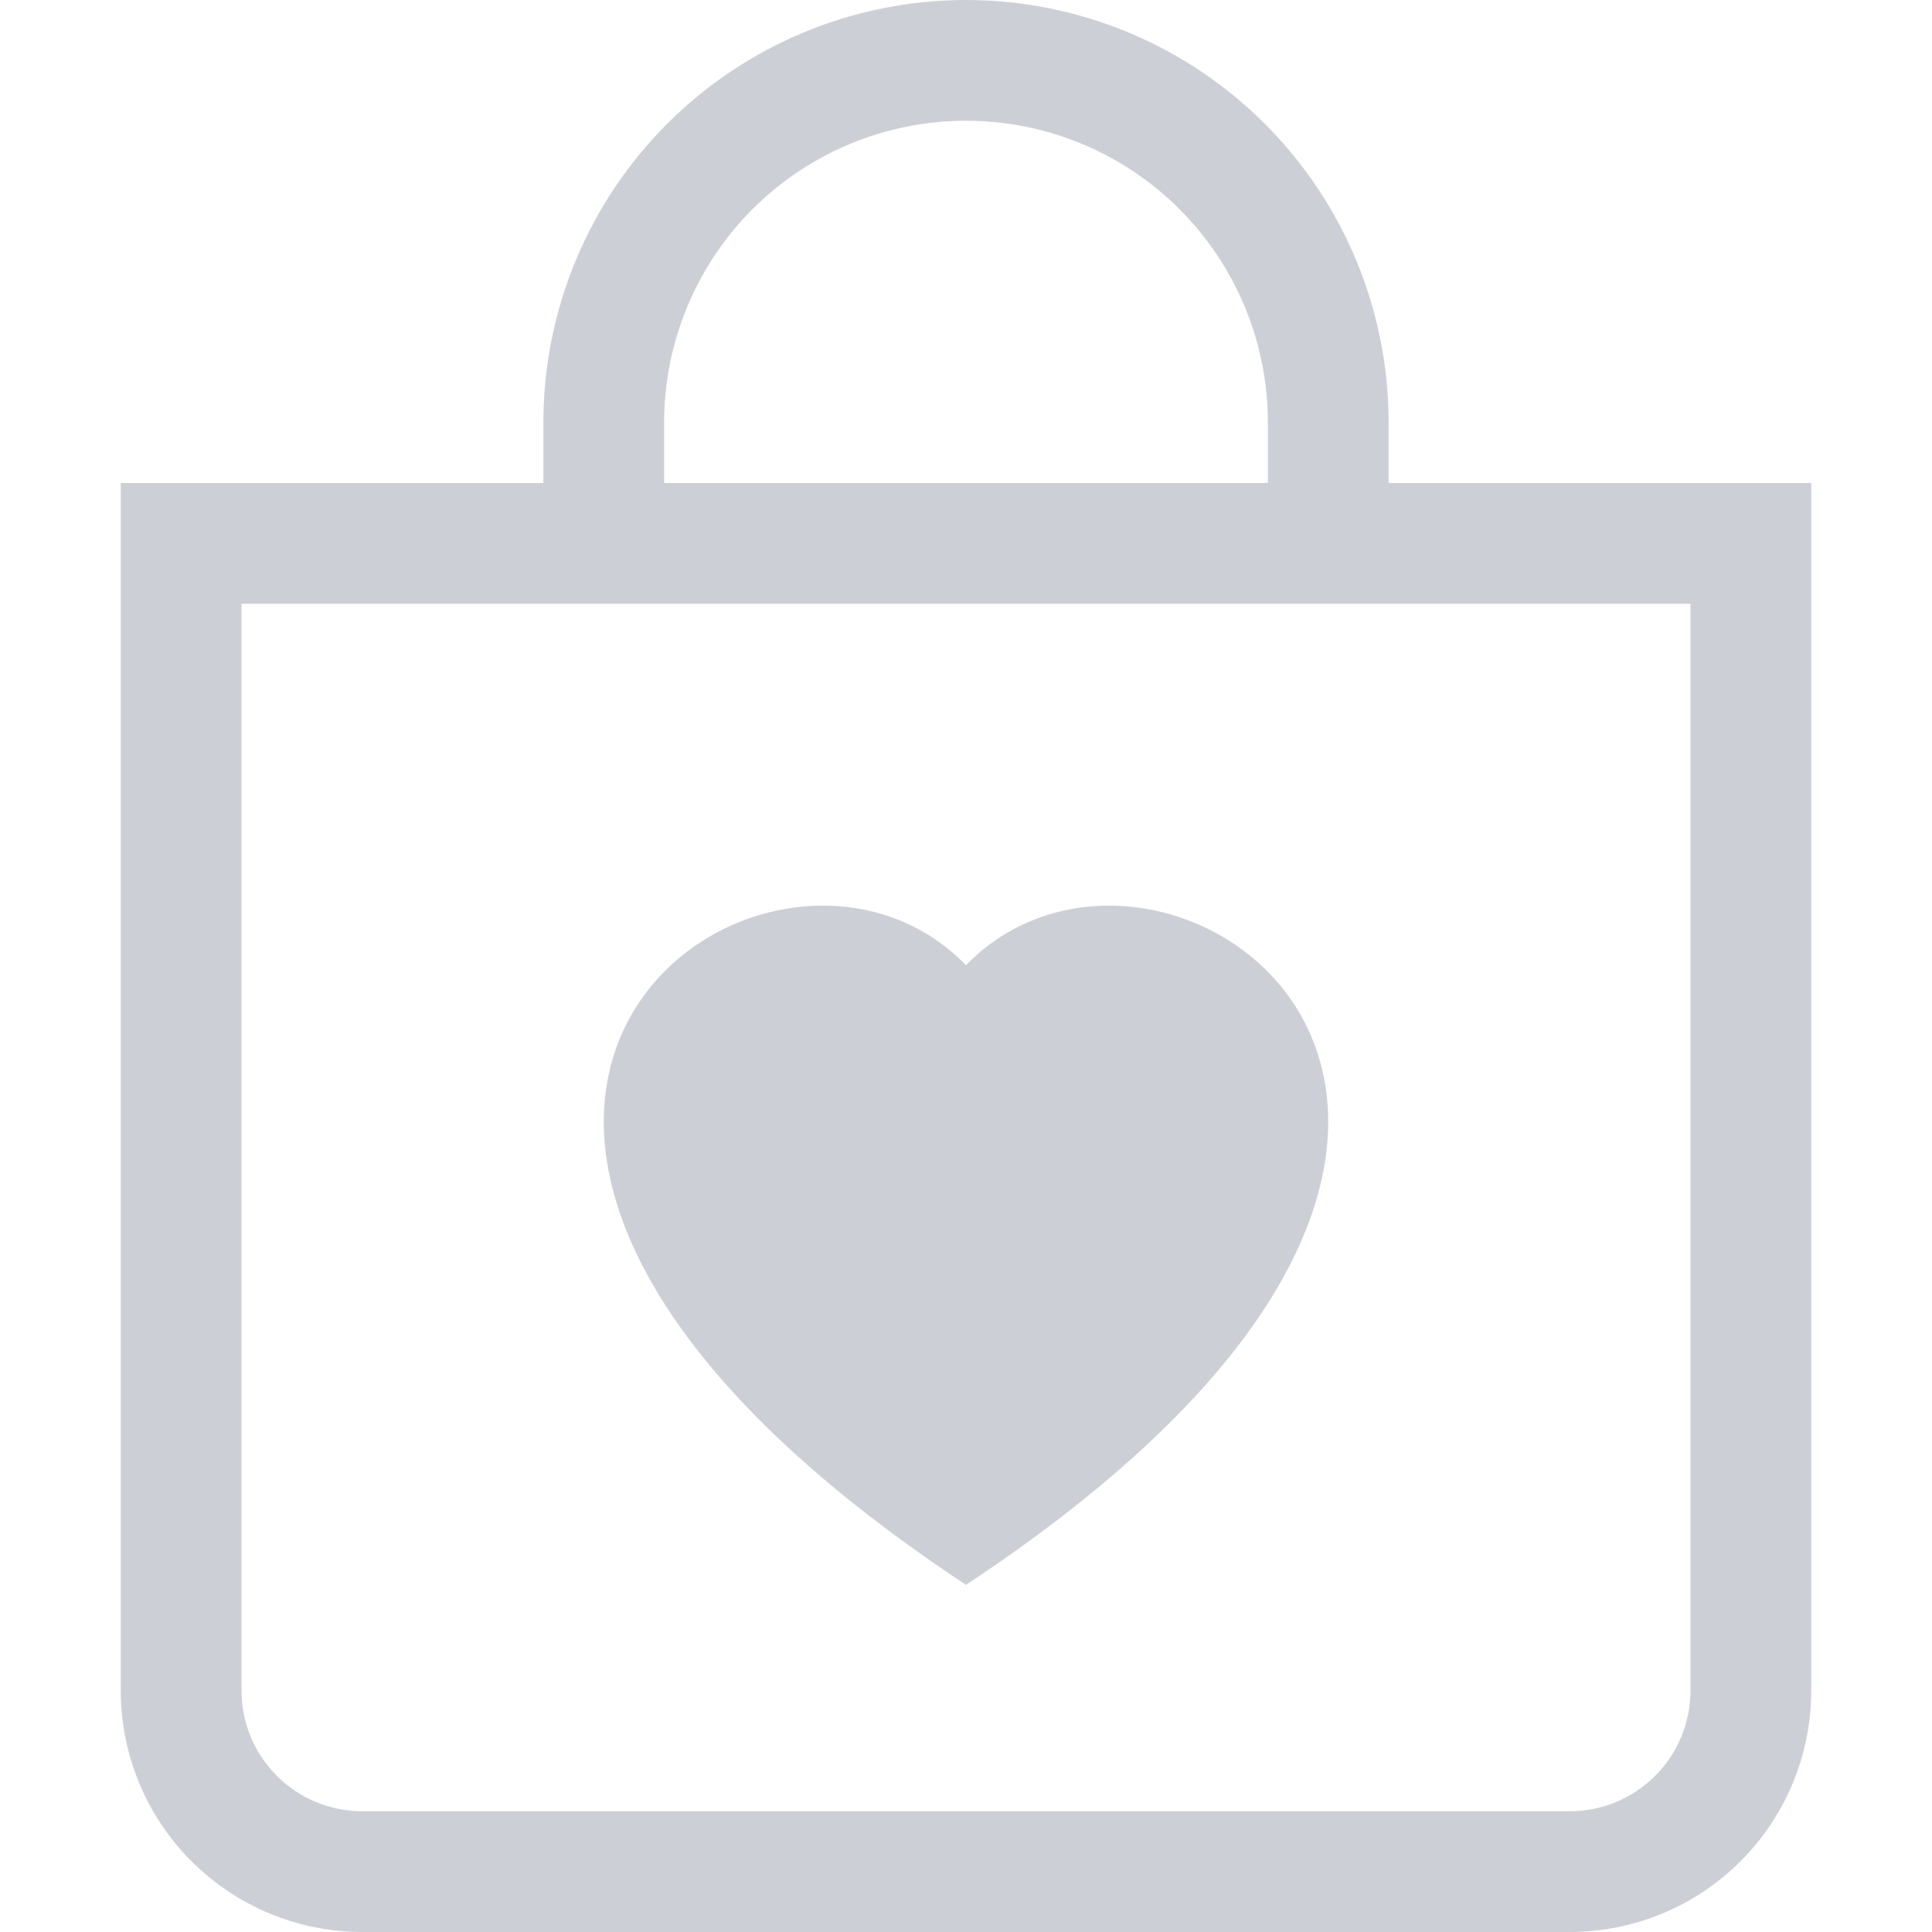 <svg width="28" height="28" viewBox="0 0 28 28" fill="none" xmlns="http://www.w3.org/2000/svg">
<g clip-path="url(#clip0_3718_18917)">
<path fill-rule="evenodd" clip-rule="evenodd" d="M18.375 6.125C18.375 4.965 17.914 3.852 17.094 3.031C16.273 2.211 15.16 1.75 14 1.75C12.84 1.75 11.727 2.211 10.906 3.031C10.086 3.852 9.625 4.965 9.625 6.125V7H18.375V6.125ZM20.125 6.125V7H26.25V24.5C26.25 25.428 25.881 26.319 25.225 26.975C24.569 27.631 23.678 28 22.75 28H5.25C4.322 28 3.432 27.631 2.775 26.975C2.119 26.319 1.75 25.428 1.75 24.5V7H7.875V6.125C7.875 4.501 8.52 2.943 9.669 1.794C10.818 0.645 12.376 0 14 0C15.624 0 17.182 0.645 18.331 1.794C19.48 2.943 20.125 4.501 20.125 6.125ZM24.5 24.5V8.75H3.5V24.5C3.5 24.964 3.684 25.409 4.013 25.737C4.341 26.066 4.786 26.25 5.25 26.25H22.75C23.214 26.25 23.659 26.066 23.987 25.737C24.316 25.409 24.5 24.964 24.5 24.5ZM14 13.988C16.912 10.993 24.194 16.233 14 22.969C3.806 16.231 11.088 10.993 14 13.988Z" fill="#CCD0D6"/>
</g>
<defs>
<clipPath id="clip0_3718_18917">
<rect width="28" height="28" fill="white"/>
</clipPath>
</defs>
</svg>
